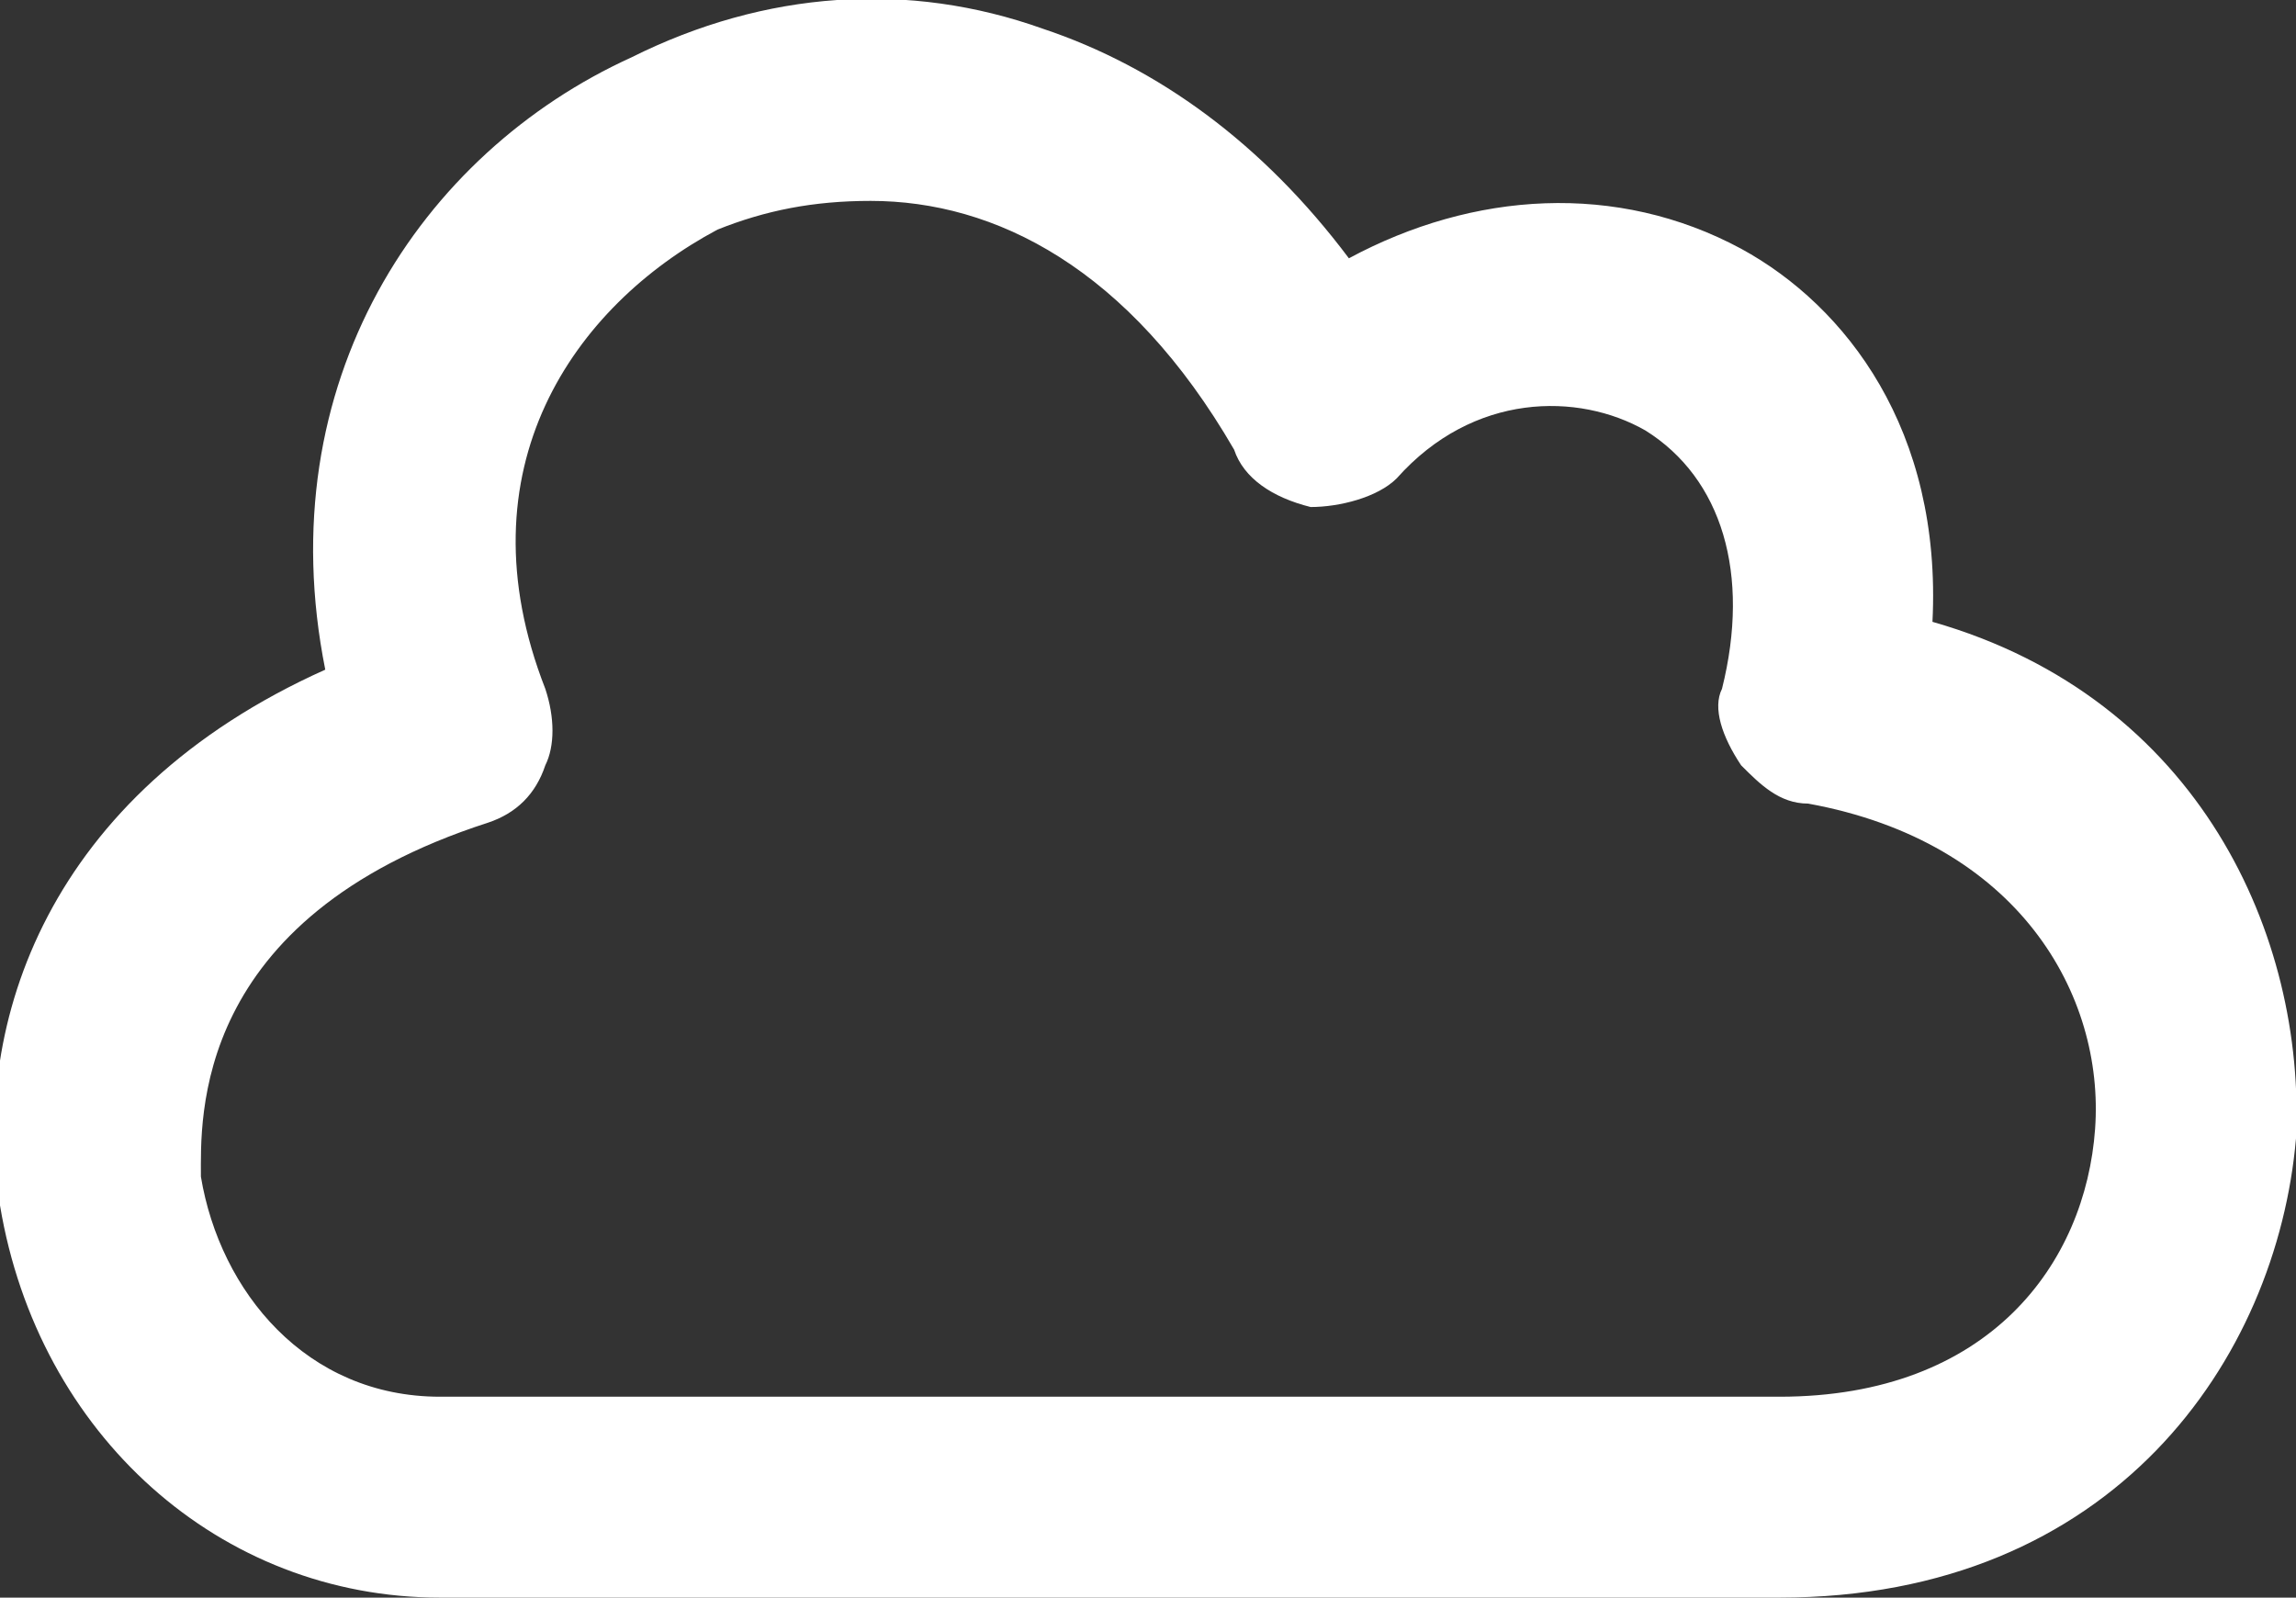 <?xml version="1.0" encoding="utf-8"?>
<!-- Generator: Adobe Illustrator 21.1.0, SVG Export Plug-In . SVG Version: 6.00 Build 0)  -->
<svg version="1.1" id="图层_1" xmlns="http://www.w3.org/2000/svg" xmlns:xlink="http://www.w3.org/1999/xlink" x="0px" y="0px"
	 viewBox="0 0 24 16.7" style="enable-background:new 0 0 24 16.7;" xml:space="preserve">
<rect x="0" y="0" width="24" height="16.7" fill="#333333" stroke="none"/>
<style type="text/css">
	.st0{fill:#FFFFFF;}
</style>
<path class="st0" d="M18.6,16.7c-5.2,0-13.8,0-14,0c-2.3,0-4.2-1.7-4.6-4.1c-0.3-1.9,0.5-4.3,3.4-5.6C2.8,4,4.4,1.6,6.6,0.6
	C8-0.1,9.5-0.2,10.9,0.3c1.2,0.4,2.3,1.2,3.2,2.4c1.3-0.7,2.8-0.8,4.1-0.1c1.1,0.6,2.1,1.9,2,3.9c2.8,0.8,3.9,3.3,3.8,5.4
	C23.8,14.2,22.1,16.7,18.6,16.7z M9.1,2.1C8.5,2.1,8,2.2,7.5,2.4C6,3.2,4.8,4.9,5.7,7.2c0.1,0.3,0.1,0.6,0,0.8
	C5.6,8.3,5.4,8.5,5.1,8.6c-3.1,1-3,3.1-3,3.7c0.2,1.2,1.1,2.3,2.5,2.3c0,0,0,0,0,0c0.1,0,8.7,0,14,0c2.2,0,3.2-1.4,3.3-2.8
	c0.1-1.4-0.8-3-3-3.4c-0.3,0-0.5-0.2-0.7-0.4C18,7.7,17.9,7.4,18,7.2c0.3-1.2,0-2.2-0.8-2.7c-0.7-0.4-1.8-0.4-2.6,0.5
	c-0.2,0.2-0.6,0.3-0.9,0.3C13.3,5.2,13,5,12.9,4.7C11.8,2.8,10.4,2.1,9.1,2.1z"/>
</svg>
